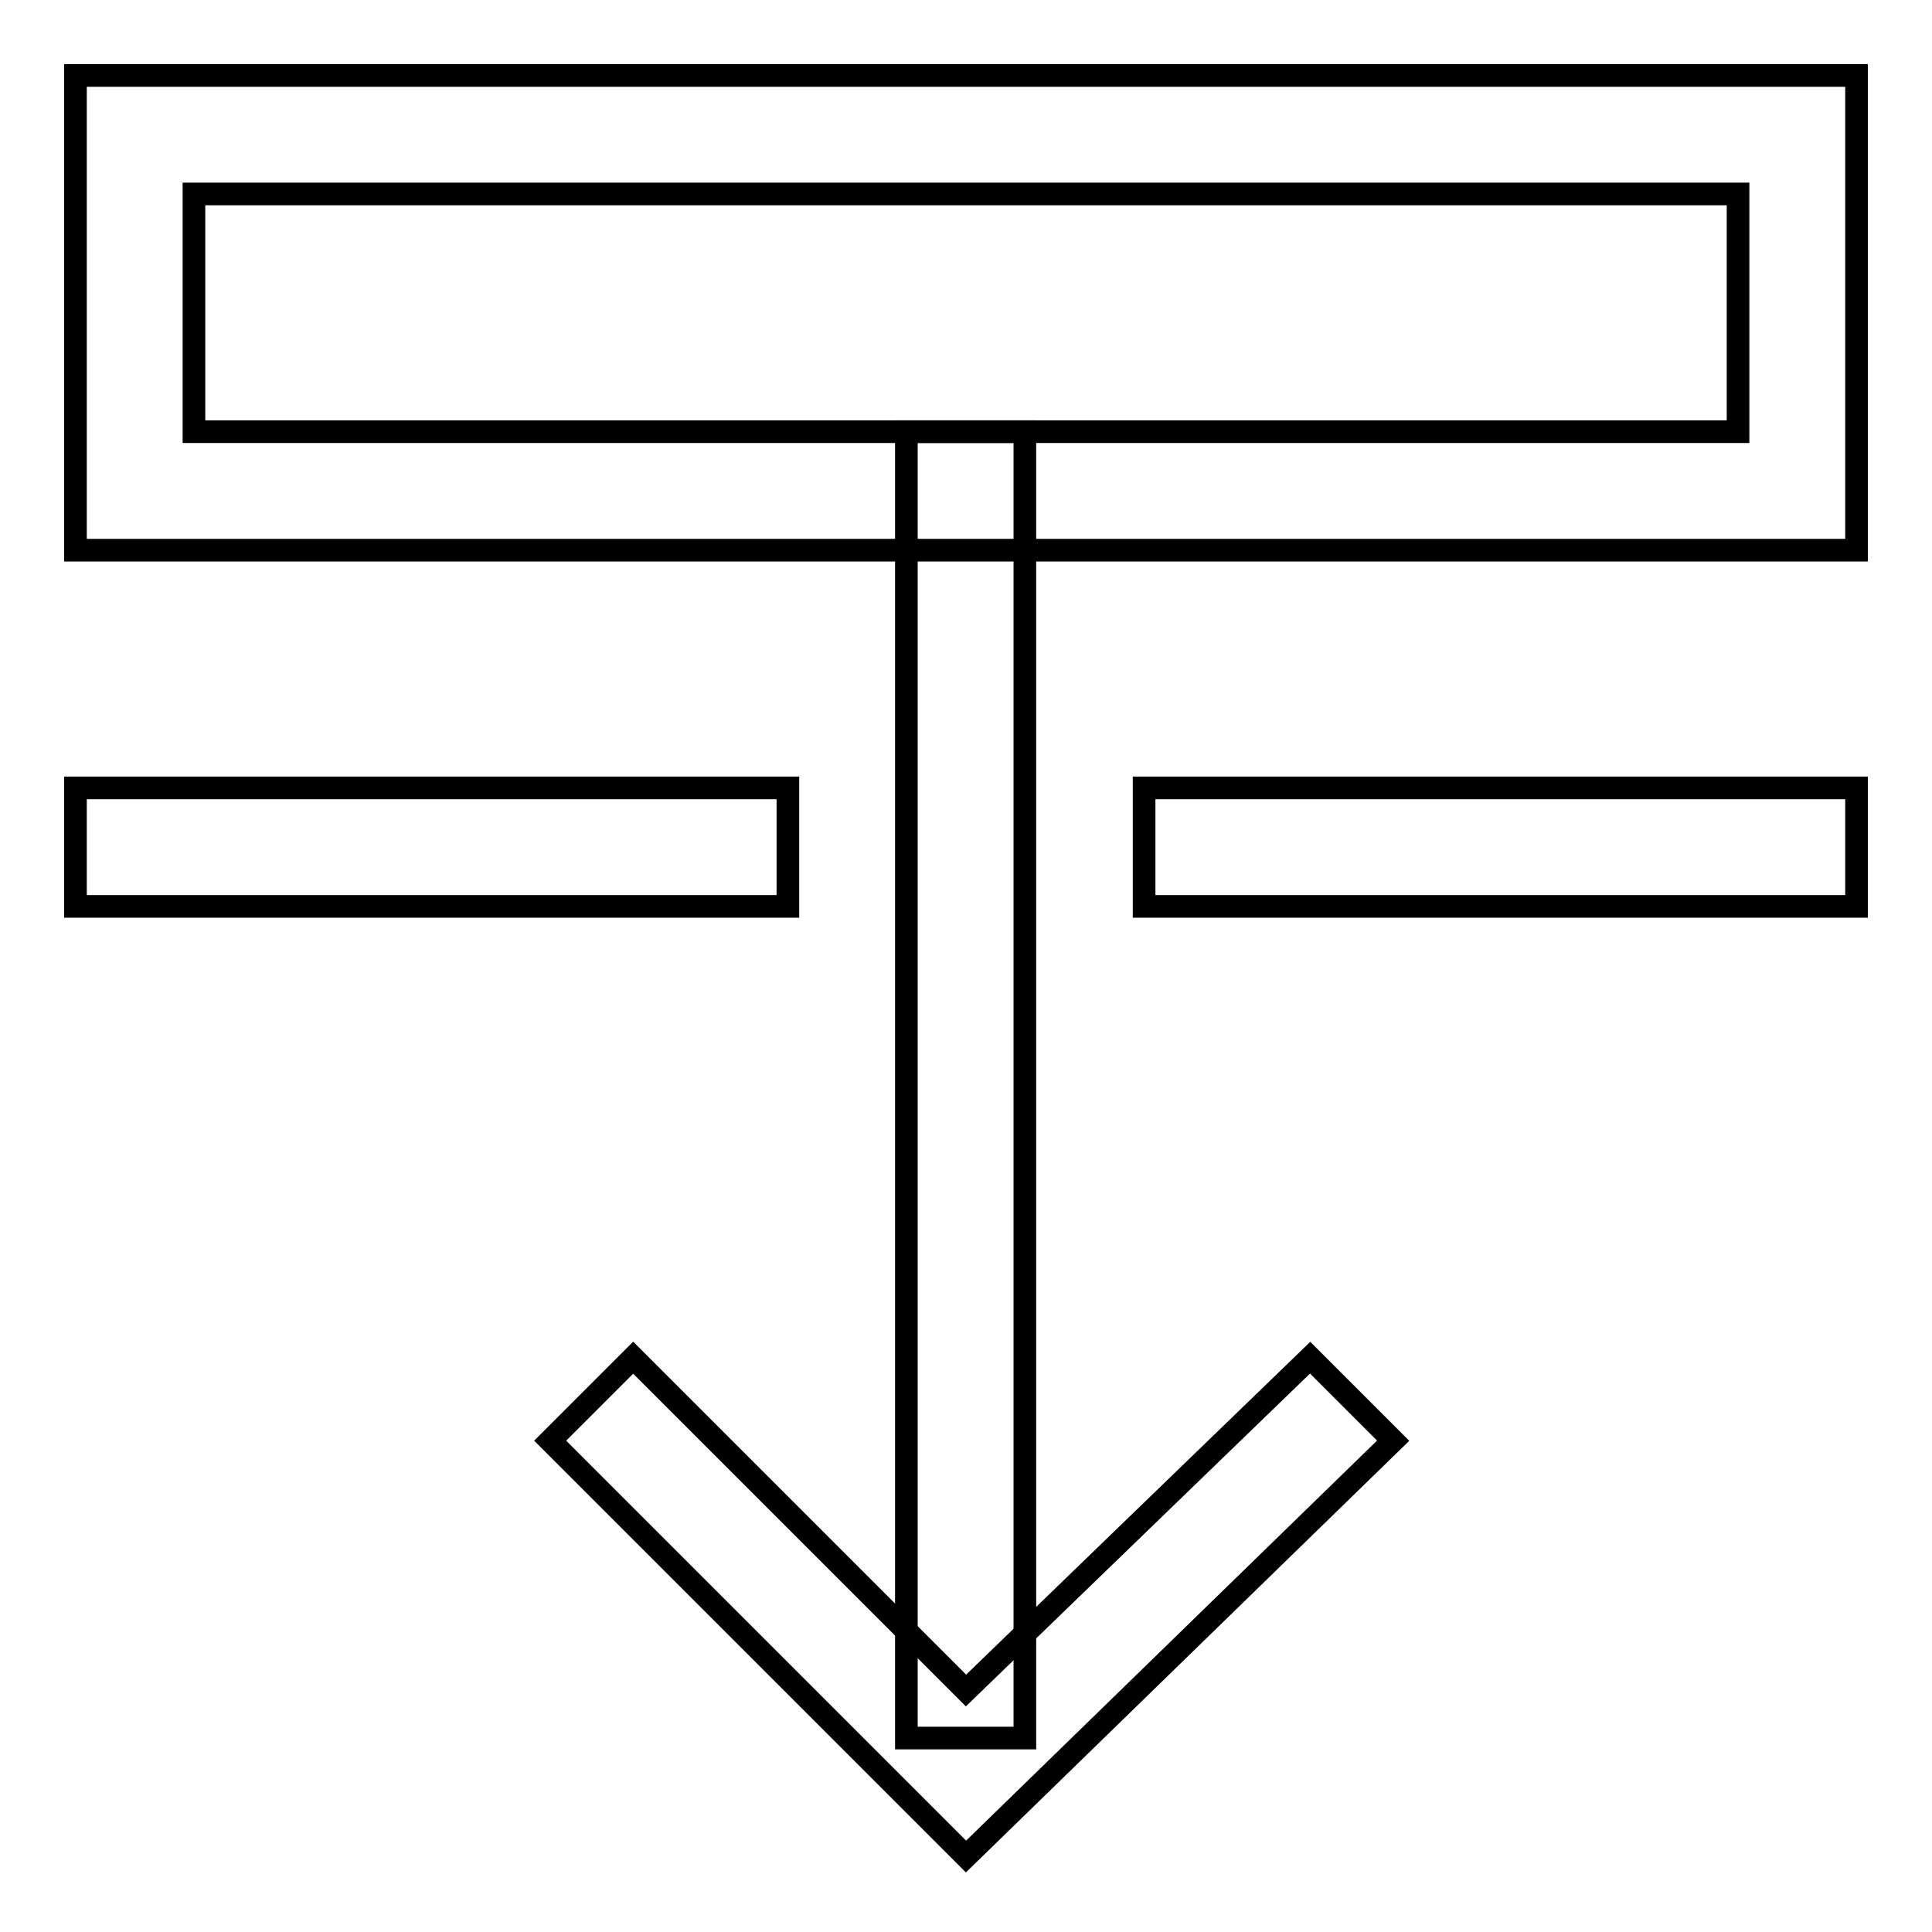 <?xml version="1.0" encoding="utf-8"?>
<!-- Svg Vector Icons : http://www.onlinewebfonts.com/icon -->
<!DOCTYPE svg PUBLIC "-//W3C//DTD SVG 1.1//EN" "http://www.w3.org/Graphics/SVG/1.1/DTD/svg11.dtd">
<svg version="1.1" xmlns="http://www.w3.org/2000/svg" xmlns:xlink="http://www.w3.org/1999/xlink" x="0px" y="0px" viewBox="0 0 256 256" enable-background="new 0 0 256 256" xml:space="preserve">
<g> <path stroke-width="3" fill-opacity="0" stroke="#000000"  d="M230.3,57.2V25.7H25.7v31.5H230.3z M10,10h236v62.9H10V10z M10,104.4h94.4v15.7H10V104.4z M151.6,104.4H246 v15.7h-94.4V104.4z"/> <path stroke-width="3" fill-opacity="0" stroke="#000000"  d="M120.1,57.2h15.7v173.1h-15.7V57.2z"/> <path stroke-width="3" fill-opacity="0" stroke="#000000"  d="M173.6,179.9l11,11L128,246l-55.1-55.1l11-11L128,224L173.6,179.9z"/></g>
</svg>